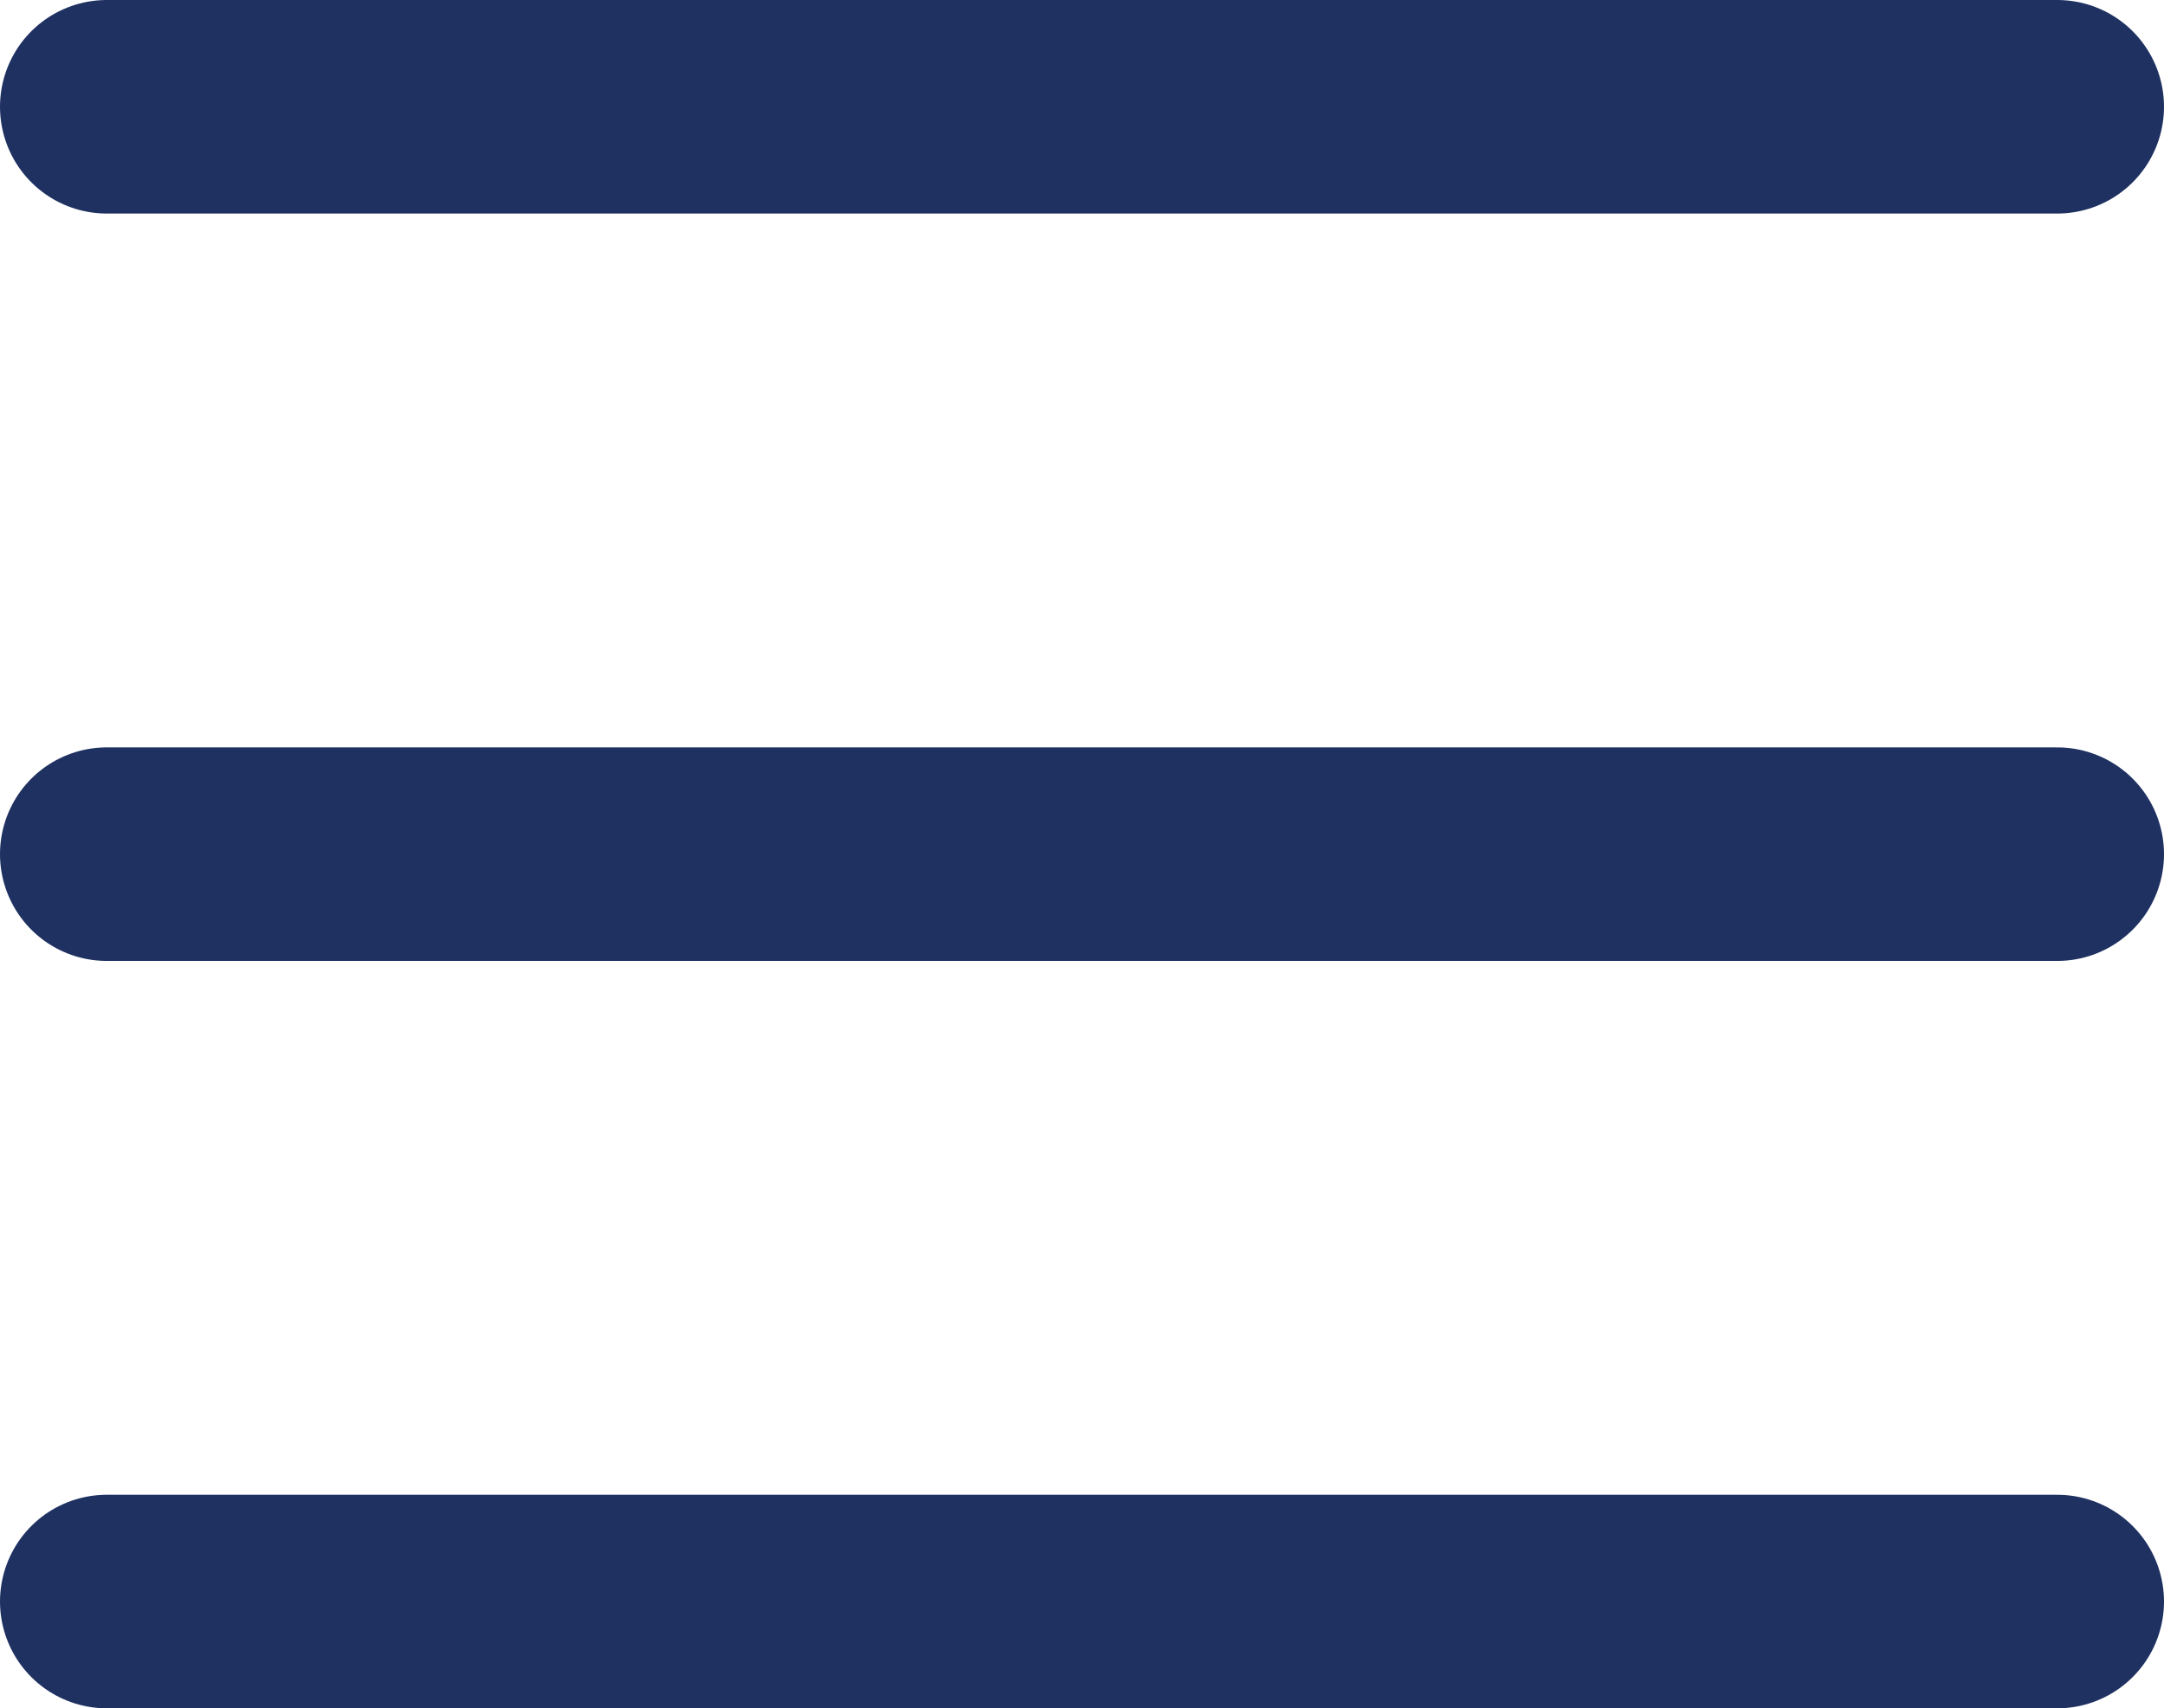 <?xml version="1.0" encoding="utf-8"?>
<!-- Generator: Adobe Illustrator 25.0.1, SVG Export Plug-In . SVG Version: 6.00 Build 0)  -->
<svg version="1.1" id="Layer_1" xmlns="http://www.w3.org/2000/svg" xmlns:xlink="http://www.w3.org/1999/xlink" x="0px" y="0px"
	 viewBox="0 0 20.27 16" style="enable-background:new 0 0 20.27 16;" xml:space="preserve">
<style type="text/css">
	.st0{fill:none;stroke:#1E3161;stroke-width:2;stroke-linecap:round;}
</style>
<g id="Hamburger_Menu" transform="translate(1 1)">
	<path id="Path_22" class="st0" d="M0,0h18.27"/>
	<path id="Path_23" class="st0" d="M0,7h18.27"/>
	<path id="Path_24" class="st0" d="M0,14h18.27"/>
</g>
</svg>
